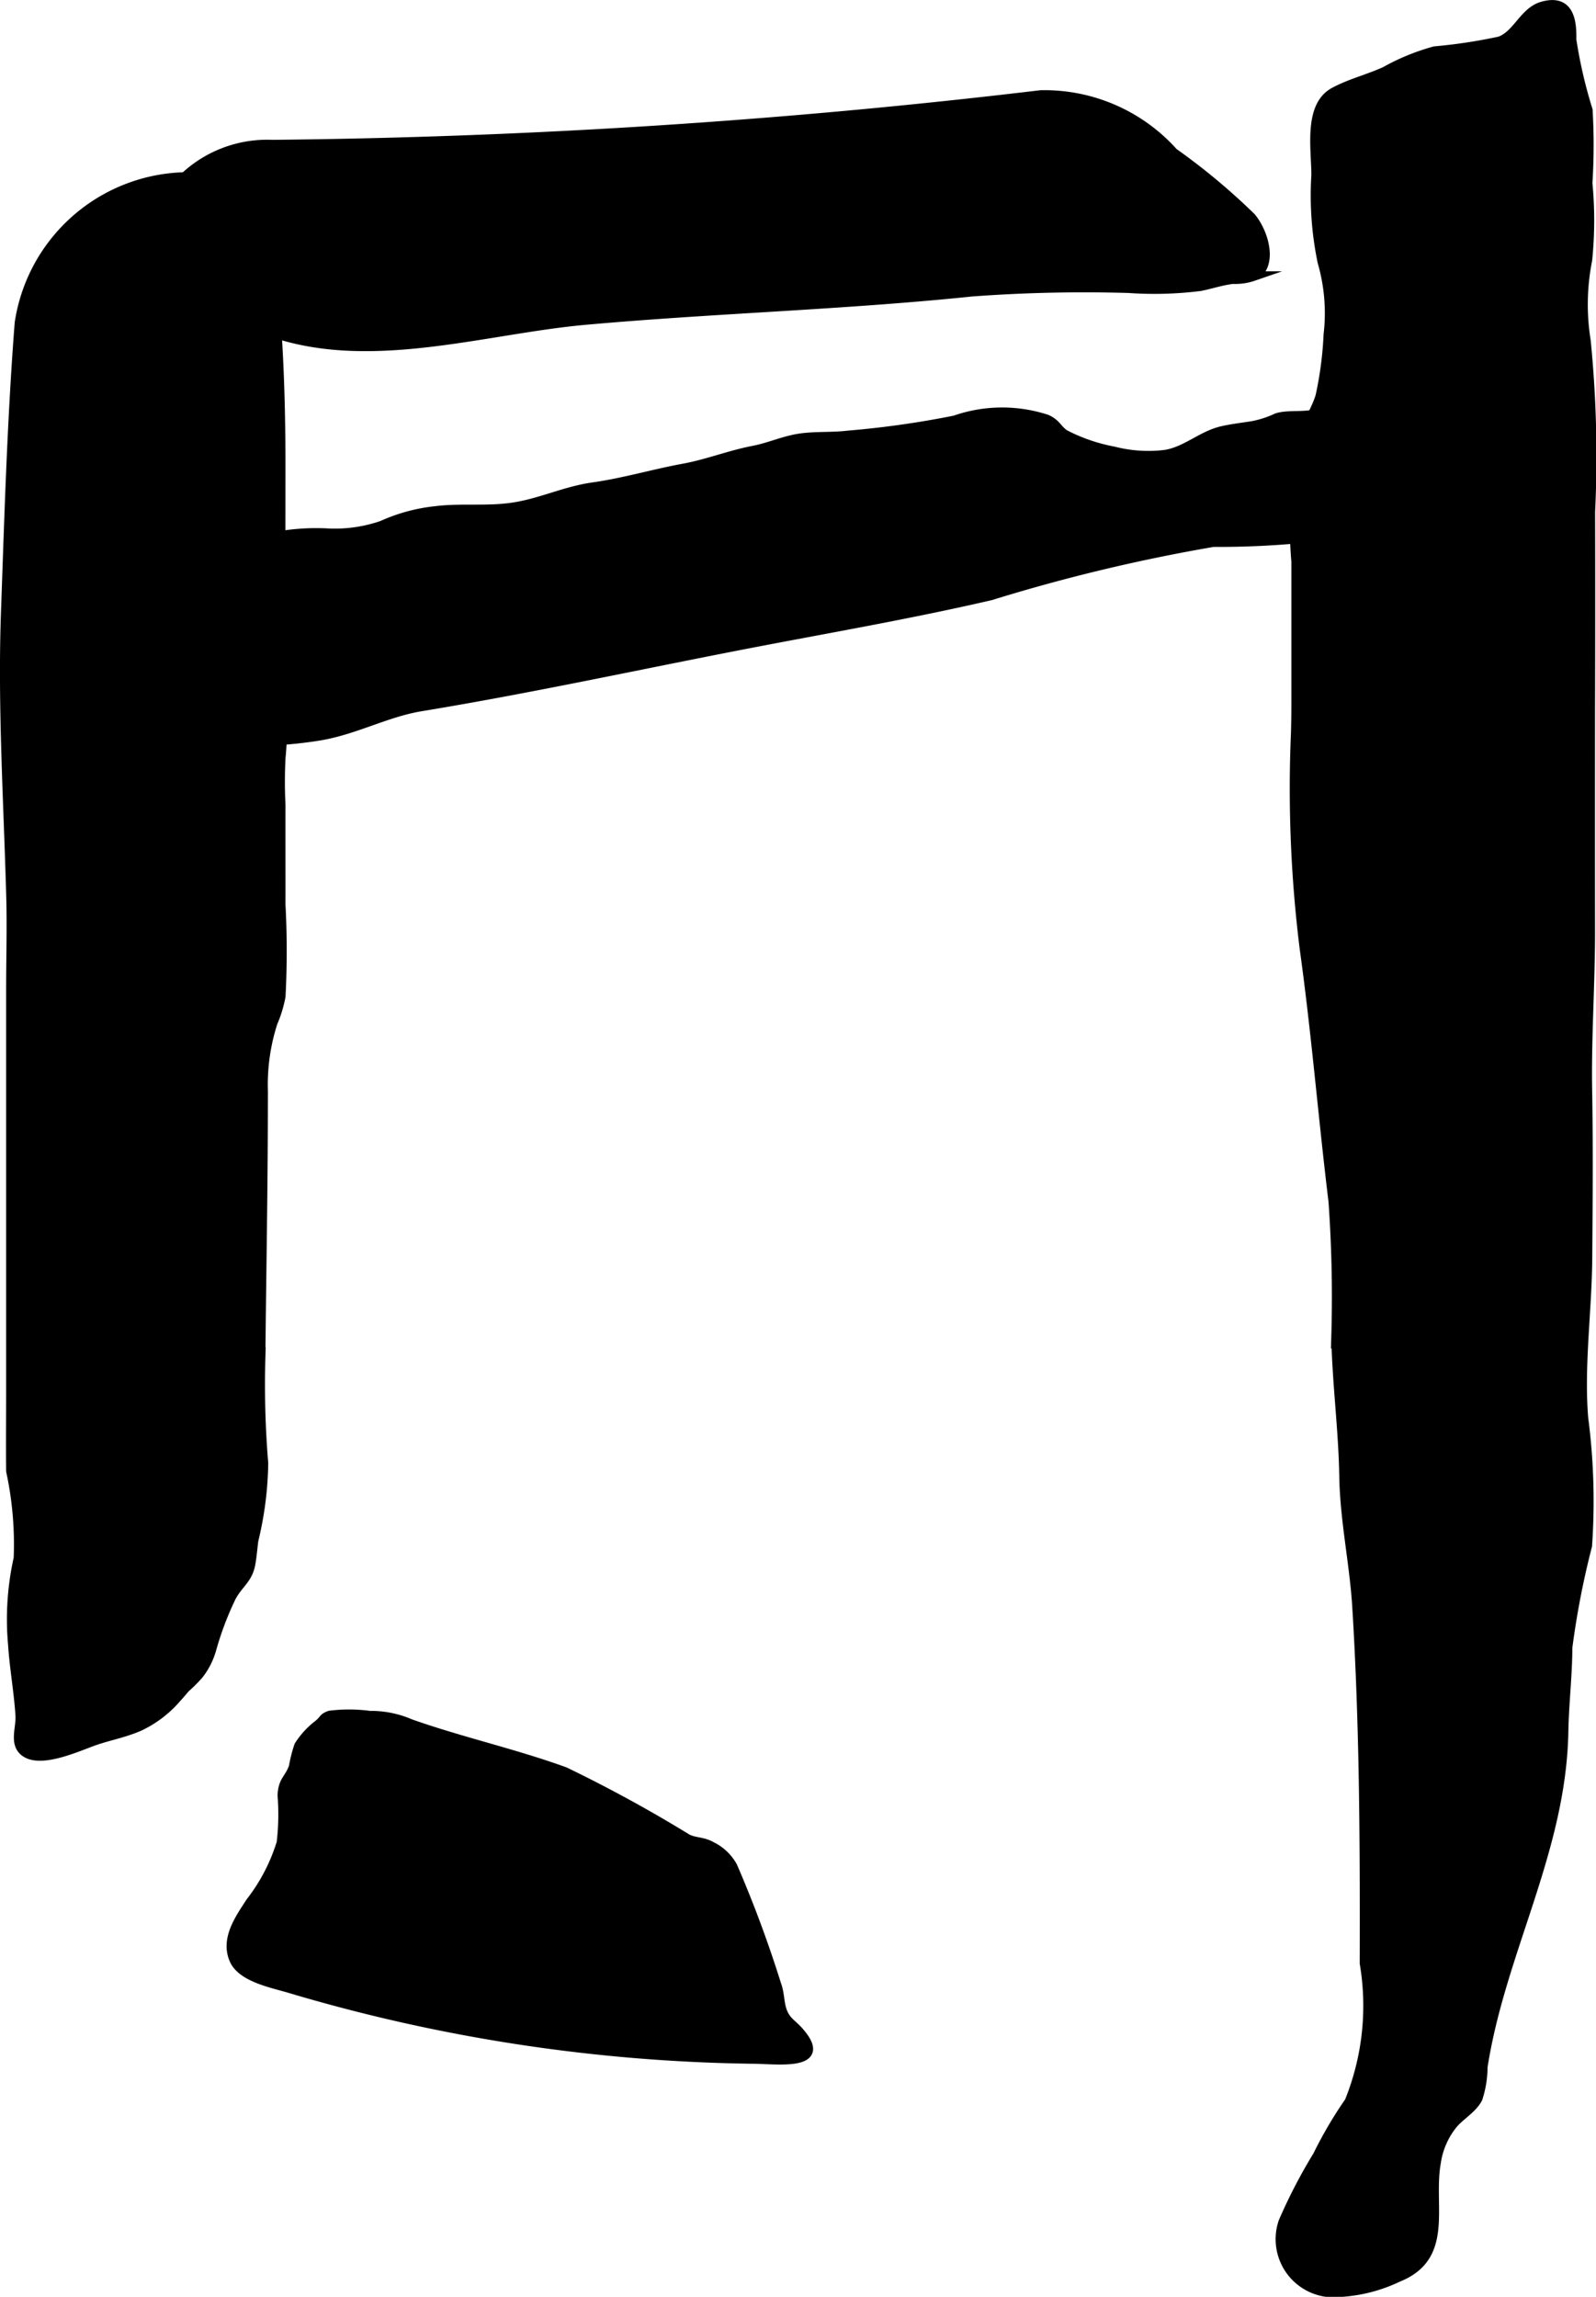 <?xml version="1.0" encoding="UTF-8"?>
<svg xmlns="http://www.w3.org/2000/svg"
     version="1.1"
     width="8.816mm"
     height="12.687mm"
     viewBox="0 0 24.991 35.963">
   <defs>
      <style type="text/css"><![CDATA[
      .a, .b {
        stroke: #000;
        stroke-miterlimit: 10;
        stroke-width: 0.15px;
      }

      .a {
        fill-rule: evenodd;
      }
    ]]></style>
   </defs>
   <path class="a"
         d="M4.119,17.584c-.004,1.231-.027,2.462-.039,3.693a14.869,14.869,0,0,0,.045,1.633,5.407,5.407,0,0,1-.155,1.21c-.014.112-.026.253-.046.364-.044.245-.188.307-.302.519a4.896,4.896,0,0,0-.308.812,1.15,1.15,0,0,1-.204.406,2.481,2.481,0,0,1-.207.207c-.024.025-.102.122-.136.155a1.754,1.754,0,0,1-.594.451c-.237.101-.463.141-.689.219-.255.088-.831.361-1.087.182-.184-.128-.067-.378-.08-.573-.023-.373-.092-.743-.116-1.116a4.38,4.38,0,0,1,.088-1.347,5.44,5.44,0,0,0-.118-1.366c-.004-.4,0-.801,0-1.202v-6.33c0-.483.015-.969.002-1.452-.04-1.462-.134-2.963-.084-4.424.054-1.524.098-3.051.216-4.57a2.685,2.685,0,0,1,3.061-2.254,2.098,2.098,0,0,1,.649.15c.46.338.247,1.314.287,1.809.072.878.094,1.72.093,2.606q-.002,1.32-.001,2.64c0,.623.062,1.255.002,1.857a7.235,7.235,0,0,0-.001.735c-.001.52.001,1.042,0,1.563a13.614,13.614,0,0,1,.001,1.44,1.932,1.932,0,0,1-.125.409,3.176,3.176,0,0,0-.151,1.08C4.12,17.256,4.119,17.42,4.119,17.584Z"/>
   <path class="a"
         d="M20.29,11.466c.004-.153.006-.306.006-.459V8.794a6.672,6.672,0,0,1,.137-2.025c.064-.196.182-.368.241-.567a5.619,5.619,0,0,0,.126-.961,2.881,2.881,0,0,0-.093-1.137,5.103,5.103,0,0,1-.098-1.364c0-.401-.123-1.074.278-1.295.249-.137.541-.207.803-.327A3.428,3.428,0,0,1,22.466.8a8.306,8.306,0,0,0,1.017-.154c.278-.098.379-.465.671-.547.407-.115.462.208.454.522a7.488,7.488,0,0,0,.255,1.103,9.514,9.514,0,0,1-.003,1.144,6.11,6.11,0,0,1-.004,1.203,3.582,3.582,0,0,0-.023,1.264,18.297,18.297,0,0,1,.069,2.679q.004,1.541-.001,3.081-.002,1.717,0,3.435c.003.854-.061,1.713-.045,2.564.015.872.008,1.745.001,2.618-.007.819-.13,1.676-.063,2.492a10.037,10.037,0,0,1,.06,2,13.103,13.103,0,0,0-.308,1.591c-.002.445-.055.88-.063,1.323-.035,1.863-.985,3.443-1.265,5.246a1.591,1.591,0,0,1-.08.494c-.084.159-.271.263-.386.398a1.235,1.235,0,0,0-.266.609c-.121.675.217,1.466-.594,1.791a2.41,2.41,0,0,1-.897.234.836.836,0,0,1-.901-1.098,8.256,8.256,0,0,1,.539-1.039,6.469,6.469,0,0,1,.496-.844,3.999,3.999,0,0,0,.237-2.169c.005-1.863-.002-3.727-.117-5.587-.043-.683-.191-1.344-.203-2.036-.012-.732-.11-1.454-.125-2.184a21.085,21.085,0,0,0-.044-2.124c-.161-1.32-.268-2.647-.451-3.957A20.279,20.279,0,0,1,20.29,11.466Z"/>
   <path class="b"
         d="M3.805,5.007c-.632-.323-1.607-1.443-.927-2.221a1.89,1.89,0,0,1,1.388-.522,110.438,110.438,0,0,0,12.03-.777,2.709,2.709,0,0,1,2.078.903,10.068,10.068,0,0,1,1.219,1.016c.217.268.334.766.035.917a.873.873,0,0,1-.324.047c-.18.022-.332.075-.509.111a5.74,5.74,0,0,1-1.122.031,23.808,23.808,0,0,0-2.456.055c-2.018.209-4.047.263-6.067.445C7.431,5.169,5.455,5.855,3.805,5.007Z"/>
   <path class="b"
         d="M2.979,11.029a5.311,5.311,0,0,1,.206-2.061c.197-.534.642-.392,1.114-.562a3.437,3.437,0,0,1,.856-.056,2.27,2.27,0,0,0,.828-.122,2.711,2.711,0,0,1,.831-.227c.408-.052.817.005,1.228-.059.431-.066.806-.252,1.243-.314.483-.068.946-.207,1.425-.295.369-.068.716-.207,1.085-.278.265-.051.497-.164.766-.197.235-.029.484-.012.722-.041a14.723,14.723,0,0,0,1.668-.236,2.24,2.24,0,0,1,1.438-.015c.15.066.169.163.283.237a2.776,2.776,0,0,0,.769.264,2.184,2.184,0,0,0,.804.052c.325-.051.565-.291.877-.368.149-.036.323-.057.476-.08a1.597,1.597,0,0,0,.394-.126c.158-.054.402-.016.578-.058.42-.1,1.314-.521,1.699-.194a1.678,1.678,0,0,1,.392,1.163c.034.496-.298.593-.738.735a13.736,13.736,0,0,1-2.925.297,27.447,27.447,0,0,0-3.484.835c-1.264.293-2.545.513-3.82.759-1.697.328-3.39.698-5.098.979-.555.091-1.048.374-1.619.463-.477.076-.927.083-1.401.14-.109.012-.215.081-.332.058-.181-.033-.157-.087-.194-.232-.012-.052-.06-.084-.071-.144a1.588,1.588,0,0,1,.004-.263Z"/>
   <path class="b"
         d="M3.666,30.681c-.14-.327.095-.645.257-.897a2.894,2.894,0,0,0,.484-.931,3.814,3.814,0,0,0,.014-.744c.012-.236.108-.248.177-.443a2.211,2.211,0,0,1,.084-.331,1.286,1.286,0,0,1,.306-.333c.093-.075.066-.102.176-.141a2.398,2.398,0,0,1,.626.003,1.541,1.541,0,0,1,.632.127c.797.282,1.627.464,2.422.753a21.728,21.728,0,0,1,1.92,1.05c.122.058.242.041.375.117a.757.757,0,0,1,.332.315,18.712,18.712,0,0,1,.684,1.841c.055.144.044.287.092.422.059.163.154.199.263.323.488.555-.365.426-.732.427a26.537,26.537,0,0,1-7.247-1.109C4.27,31.052,3.786,30.962,3.666,30.681Z"/>
</svg>
